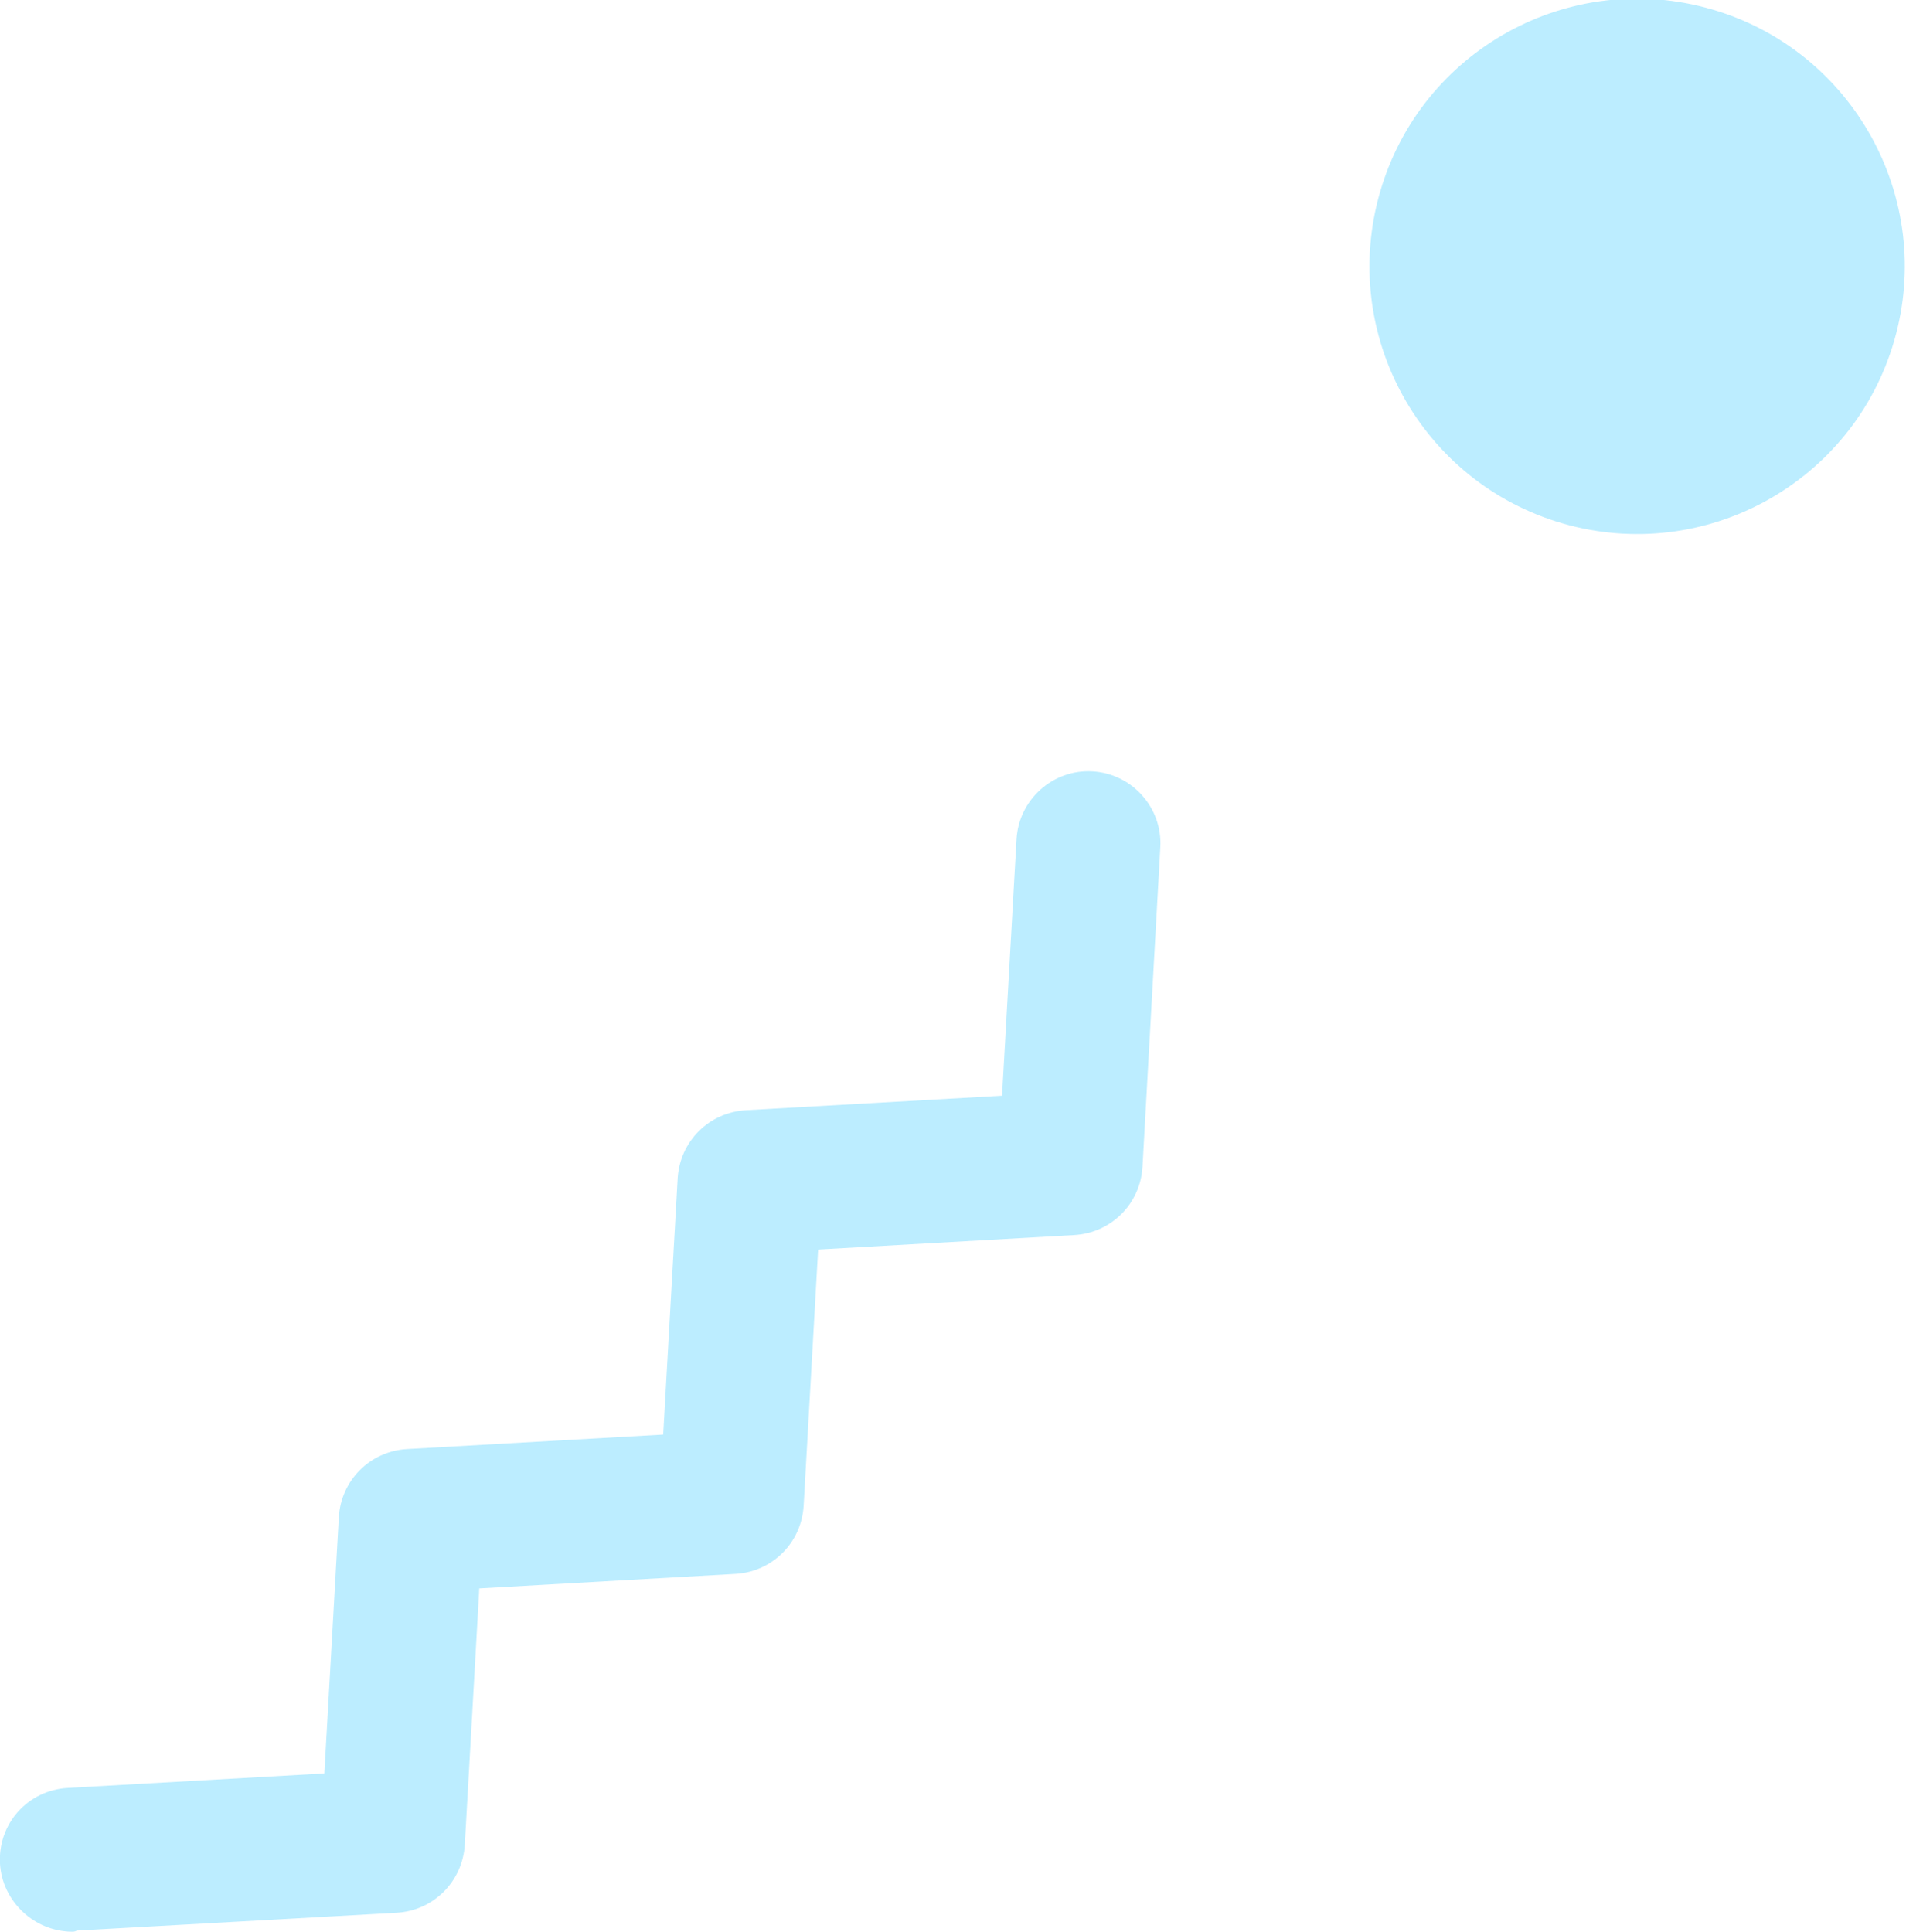 <?xml version="1.0" encoding="utf-8"?>
<!-- Generator: Adobe Illustrator 26.0.0, SVG Export Plug-In . SVG Version: 6.00 Build 0)  -->
<svg version="1.1" id="レイヤー_1" xmlns="http://www.w3.org/2000/svg" xmlns:xlink="http://www.w3.org/1999/xlink" x="0px"
	 y="0px" width="171px" height="173.3px" viewBox="0 0 171 173.3" style="enable-background:new 0 0 171 173.3;"
	 xml:space="preserve">
<style type="text/css">
	.st0{opacity:0.3;fill:#1EC2FF;}
</style>
<g>
	<ellipse transform="matrix(0.278 -0.961 0.961 0.278 82.948 158.49)" class="st0" cx="147" cy="24" rx="24" ry="24"/>
	<path class="st0" d="M6.5,173.3c-3.4,0-6.3-2.7-6.5-6.1c-0.2-3.6,2.5-6.6,6.1-6.8l23-1.3l1.3-23c0.2-3.3,2.8-5.9,6.1-6.1l23-1.3
		l1.3-23c0.2-3.3,2.8-5.9,6.1-6.1l23-1.3l1.3-23c0.2-3.6,3.3-6.3,6.8-6.1c3.6,0.2,6.3,3.3,6.1,6.8l-1.6,28.7
		c-0.2,3.3-2.8,5.9-6.1,6.1l-23,1.3l-1.3,23c-0.2,3.3-2.8,5.9-6.1,6.1l-23,1.3l-1.3,23c-0.2,3.3-2.8,5.9-6.1,6.1l-28.7,1.6
		C6.7,173.3,6.6,173.3,6.5,173.3z"/>
</g>
</svg>
